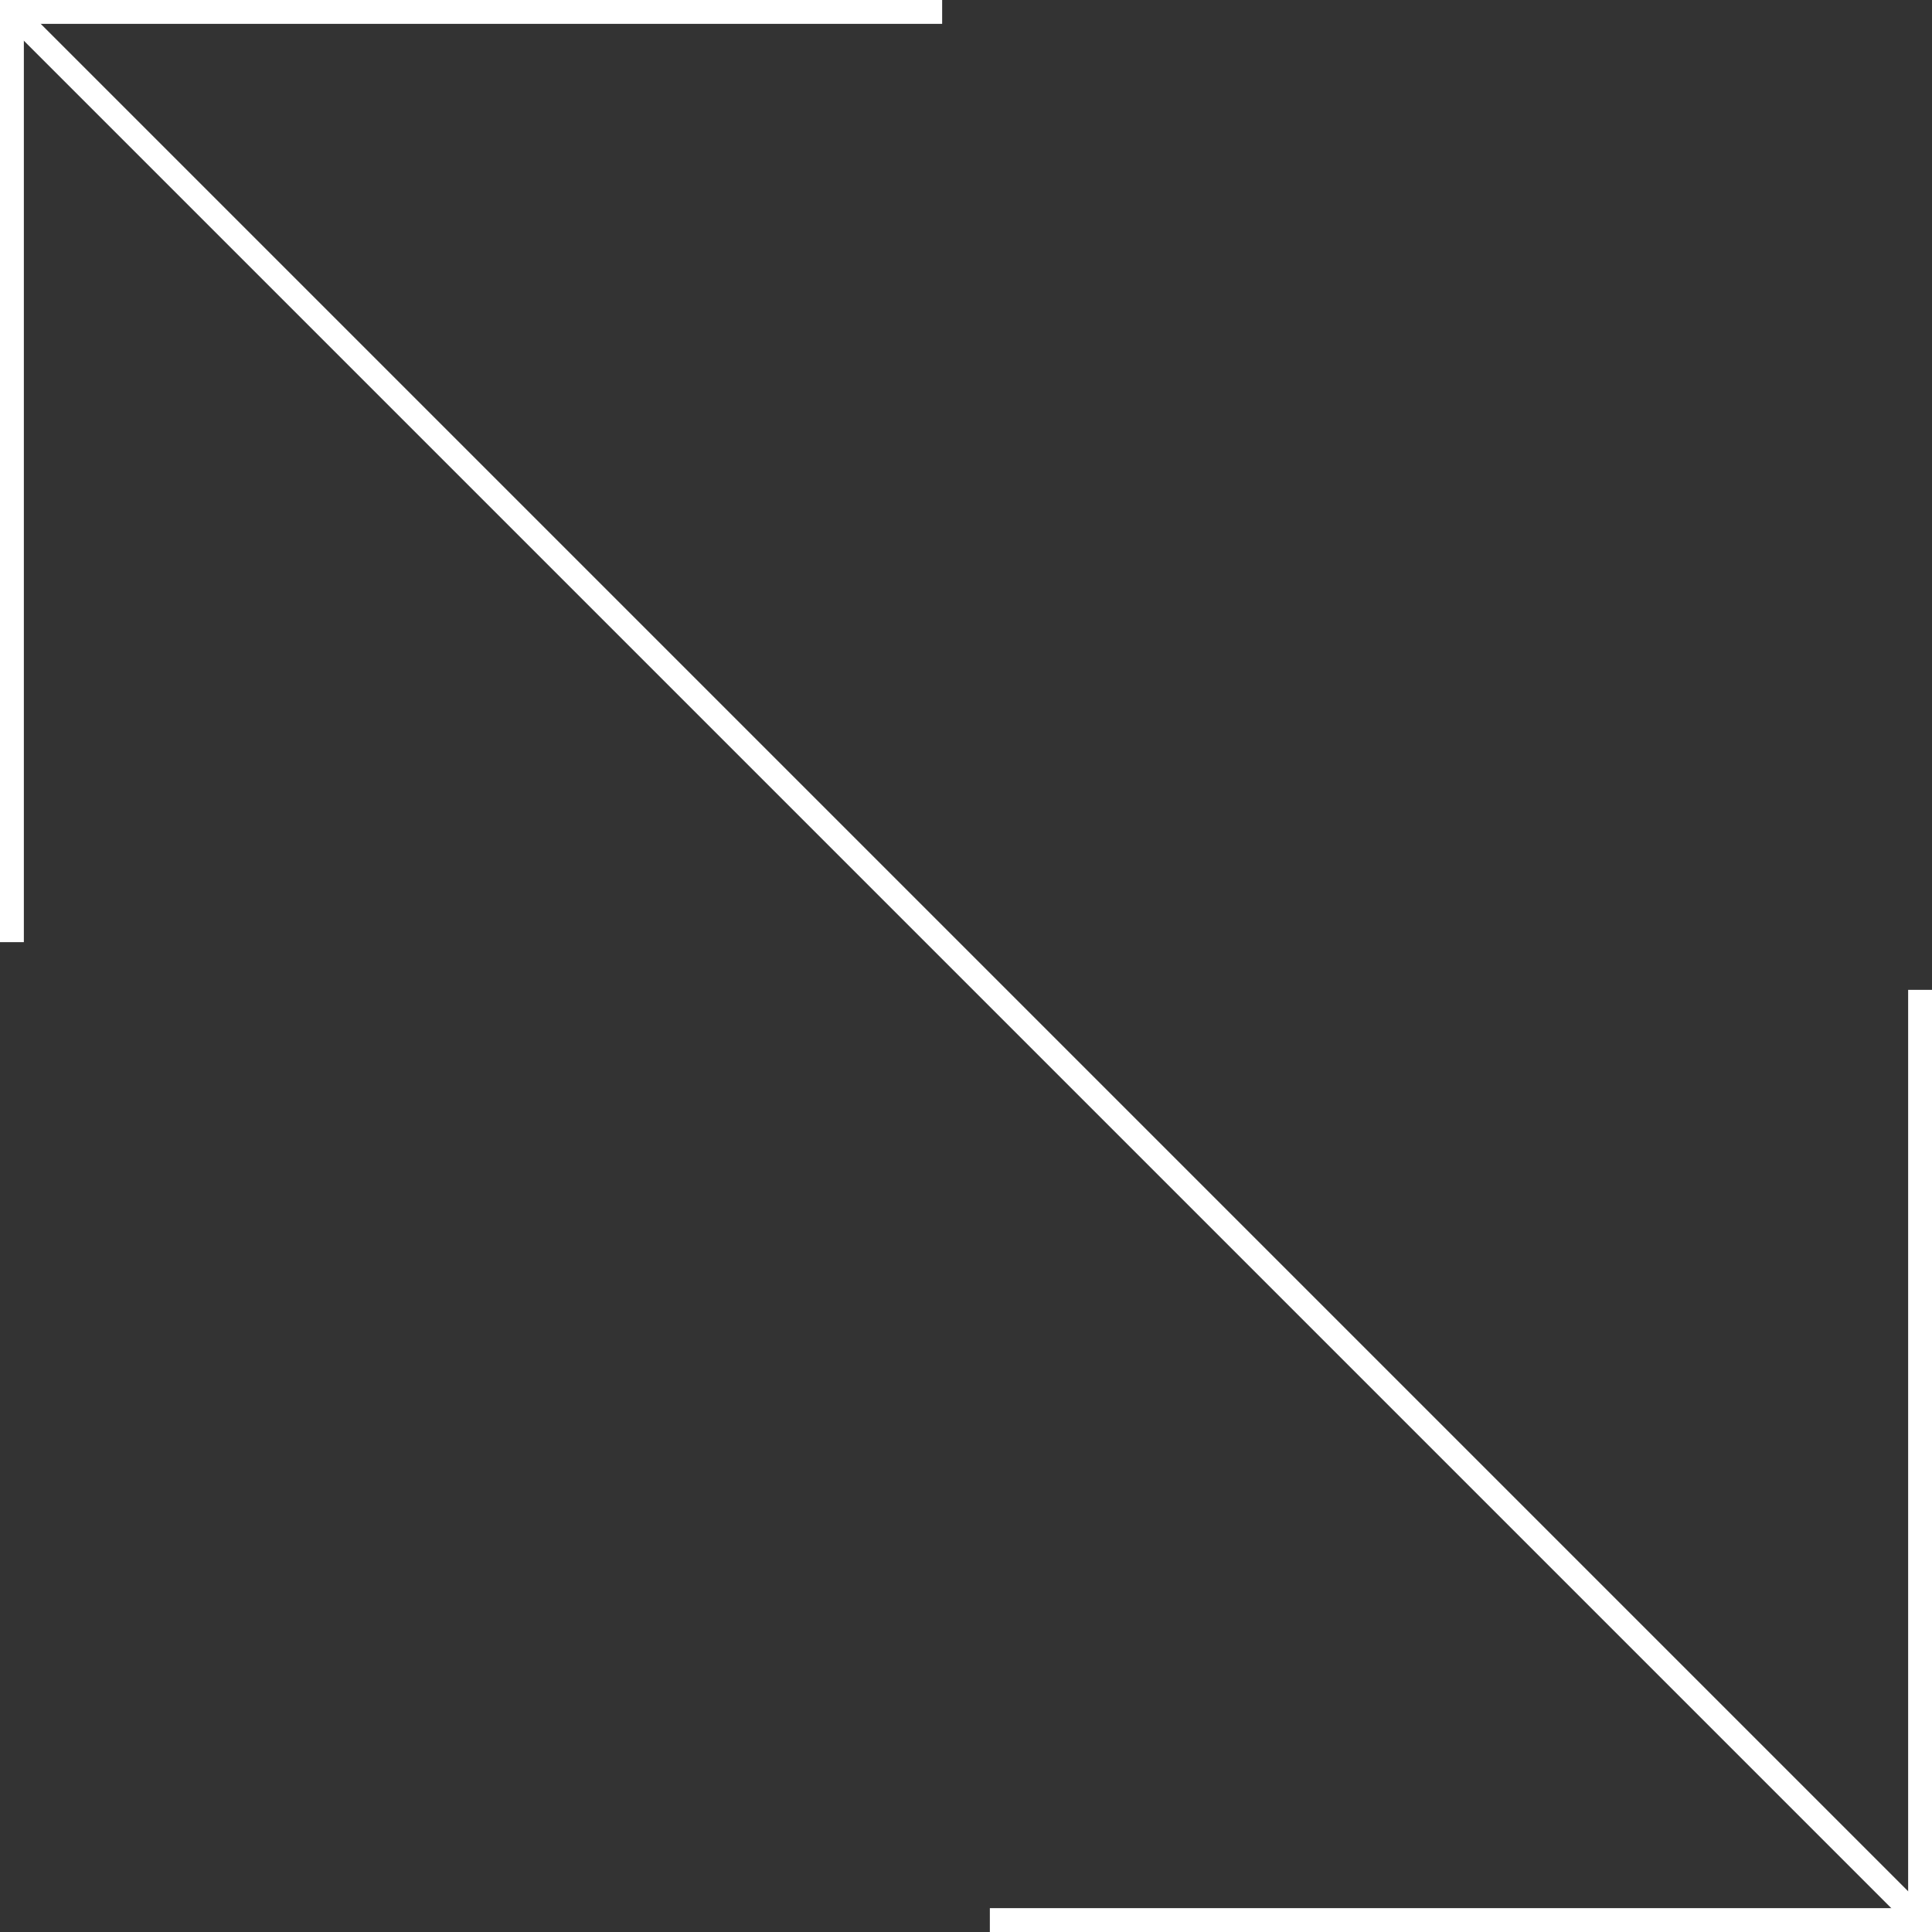 <?xml version="1.0" encoding="UTF-8"?> <svg xmlns="http://www.w3.org/2000/svg" width="162" height="162" viewBox="0 0 162 162" fill="none"><rect x="0" y="0" width="162" height="162" fill="#333333" stroke="none"/><rect x="1" y="2.414" width="2" height="225" transform="rotate(-45 1 2.414)" fill="white"></rect><path d="M161 83L161 161L83 161" stroke="white" stroke-width="2"></path><path d="M1 79L1 1L79 1" stroke="white" stroke-width="2"></path></svg> 